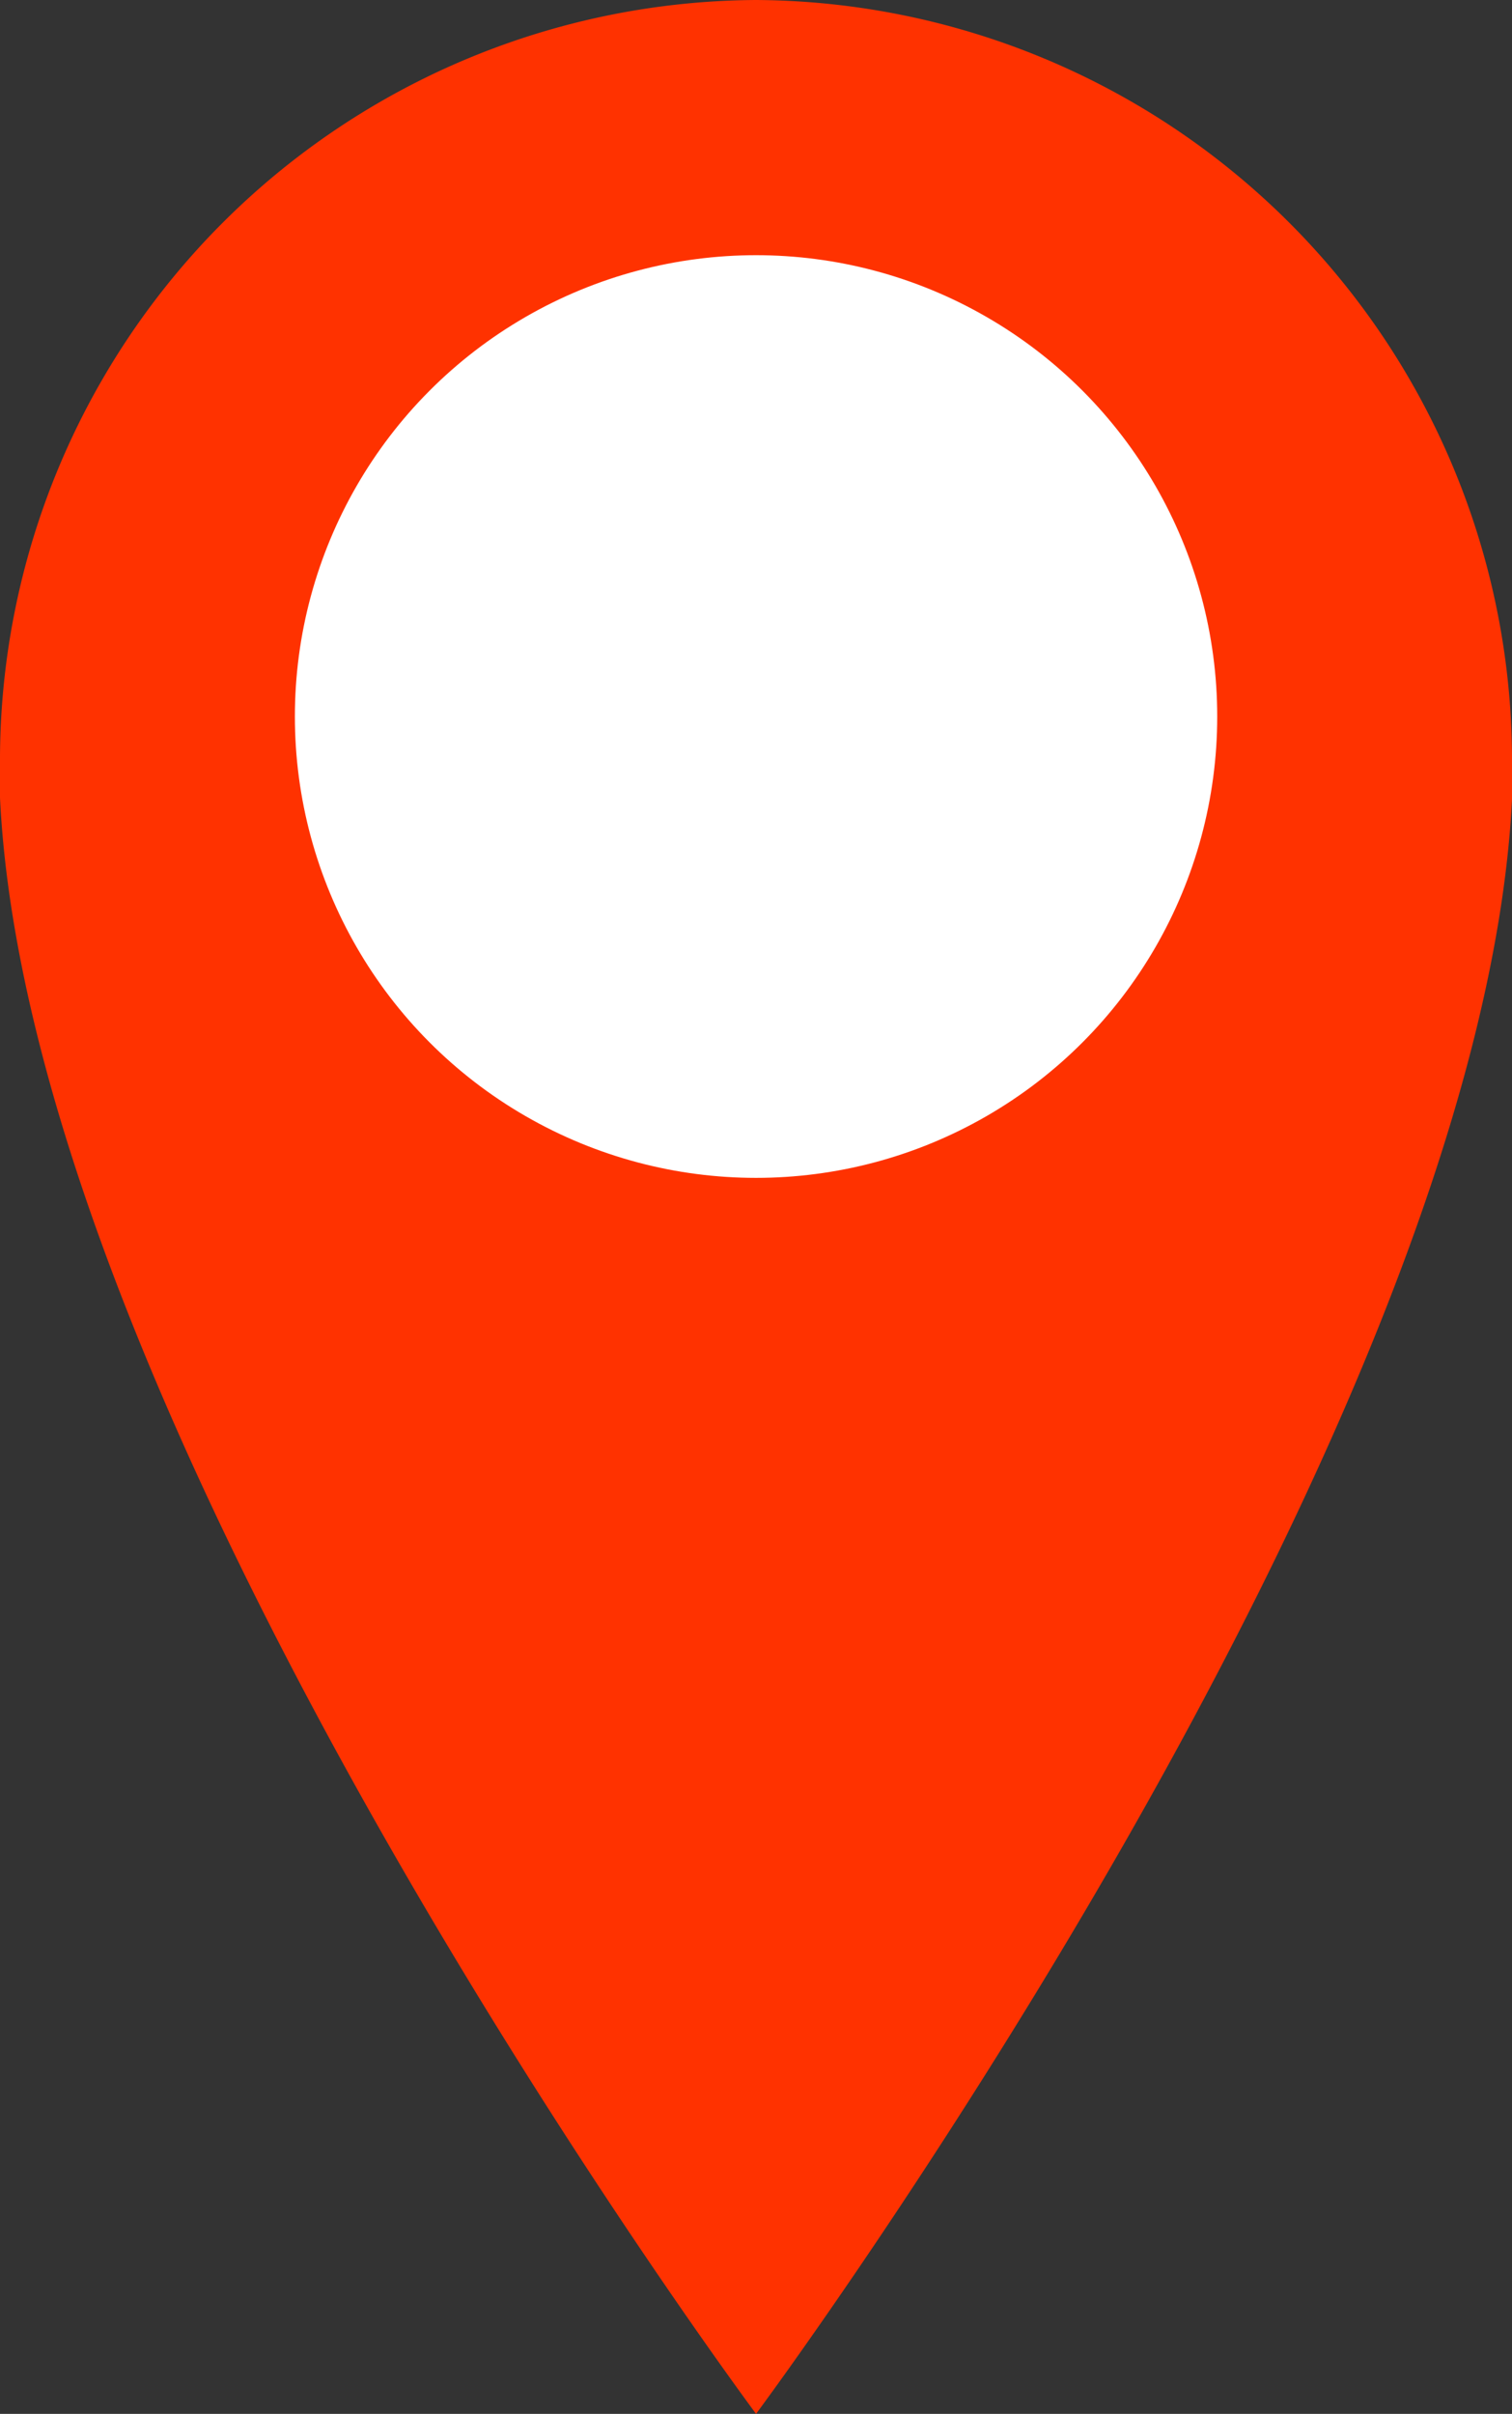 <svg xmlns="http://www.w3.org/2000/svg" width="15.665" height="25" viewBox="0 0 15.665 25"><rect x="0" y="0" width="15.665" height="25" fill="#333333" stroke="none"/><g transform="translate(0.346)"><path d="M15.665,7.833A7.877,7.877,0,0,0,7.833,0,7.877,7.877,0,0,0,0,7.833v.429H0C.322,14.914,7.833,25,7.833,25s7.511-10.086,7.833-16.738h0Z" transform="translate(-0.346)" fill="#ff3200"/><g transform="translate(2.709 2.643)"><ellipse cx="4.778" cy="4.778" rx="4.778" ry="4.778" transform="translate(0)" fill="#fff"/></g></g></svg>